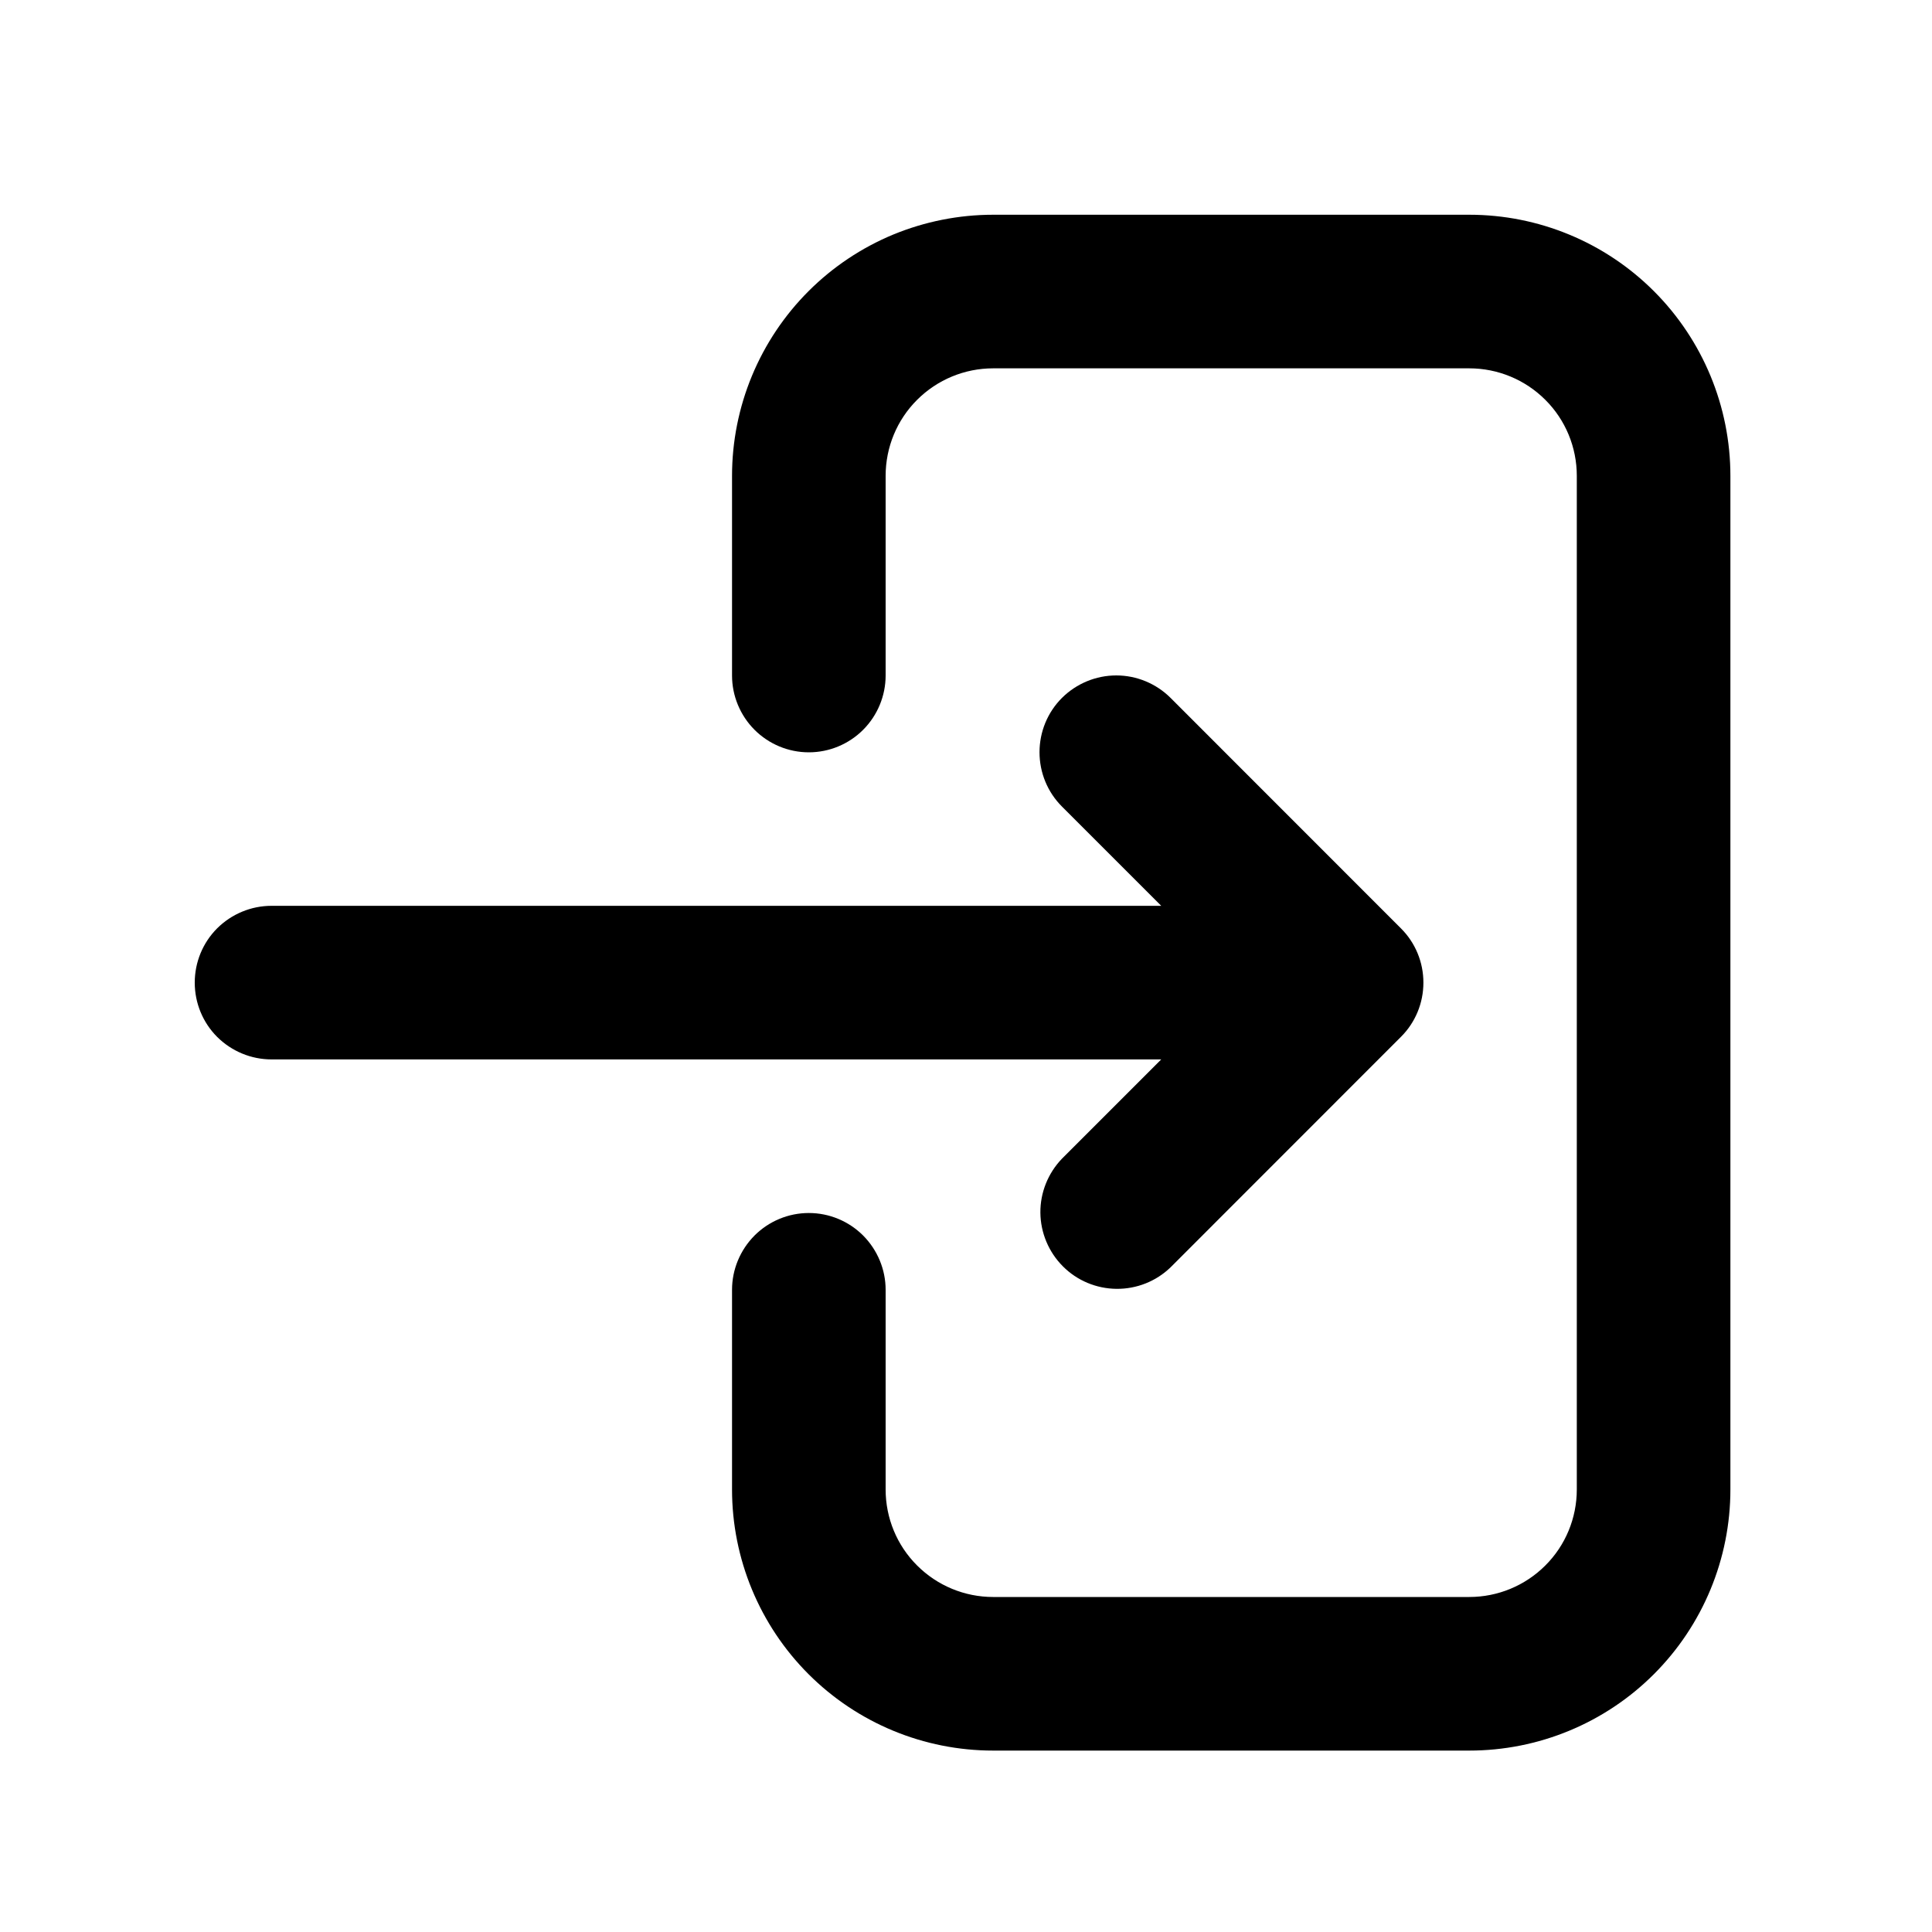 <svg width="20" height="20" viewBox="0 0 20 20" fill="none" xmlns="http://www.w3.org/2000/svg">
<path d="M9.168 4.926C9.168 4.63 9.285 4.347 9.494 4.139C9.703 3.93 9.986 3.813 10.281 3.813H15.21C15.505 3.813 15.788 3.93 15.997 4.139C16.206 4.347 16.323 4.63 16.323 4.926V15.419C16.323 15.715 16.206 15.998 15.997 16.206C15.788 16.415 15.505 16.532 15.21 16.532H10.281C9.986 16.532 9.703 16.415 9.494 16.206C9.285 15.998 9.168 15.715 9.168 15.419V13.352C9.168 13.142 9.084 12.94 8.935 12.79C8.786 12.641 8.584 12.557 8.373 12.557C8.162 12.557 7.96 12.641 7.811 12.79C7.662 12.94 7.578 13.142 7.578 13.352V15.419C7.578 16.136 7.863 16.824 8.37 17.331C8.877 17.838 9.564 18.122 10.281 18.122H15.21C15.927 18.122 16.614 17.838 17.121 17.331C17.628 16.824 17.913 16.136 17.913 15.419V4.926C17.913 4.209 17.628 3.521 17.121 3.014C16.614 2.507 15.927 2.223 15.21 2.223H10.281C9.926 2.223 9.575 2.293 9.247 2.428C8.919 2.564 8.621 2.763 8.37 3.014C8.119 3.265 7.92 3.563 7.784 3.891C7.648 4.219 7.578 4.571 7.578 4.926V6.993C7.578 7.203 7.662 7.406 7.811 7.555C7.96 7.704 8.162 7.788 8.373 7.788C8.584 7.788 8.786 7.704 8.935 7.555C9.084 7.406 9.168 7.203 9.168 6.993V4.926Z" fill="black"/>
<path d="M10.993 7.225C11.143 7.076 11.345 6.992 11.556 6.992C11.766 6.992 11.969 7.076 12.118 7.225L14.502 9.61C14.652 9.759 14.735 9.961 14.735 10.172C14.735 10.383 14.652 10.585 14.502 10.734L12.118 13.119C11.968 13.264 11.767 13.344 11.558 13.342C11.35 13.34 11.15 13.257 11.003 13.109C10.856 12.962 10.772 12.762 10.77 12.554C10.768 12.346 10.849 12.145 10.993 11.995L12.021 10.967H2.811C2.6 10.967 2.398 10.883 2.248 10.734C2.099 10.585 2.016 10.383 2.016 10.172C2.016 9.961 2.099 9.759 2.248 9.61C2.398 9.461 2.6 9.377 2.811 9.377H12.021L10.993 8.349C10.844 8.2 10.761 7.998 10.761 7.787C10.761 7.576 10.844 7.374 10.993 7.225Z" fill="black"/>
</svg>
